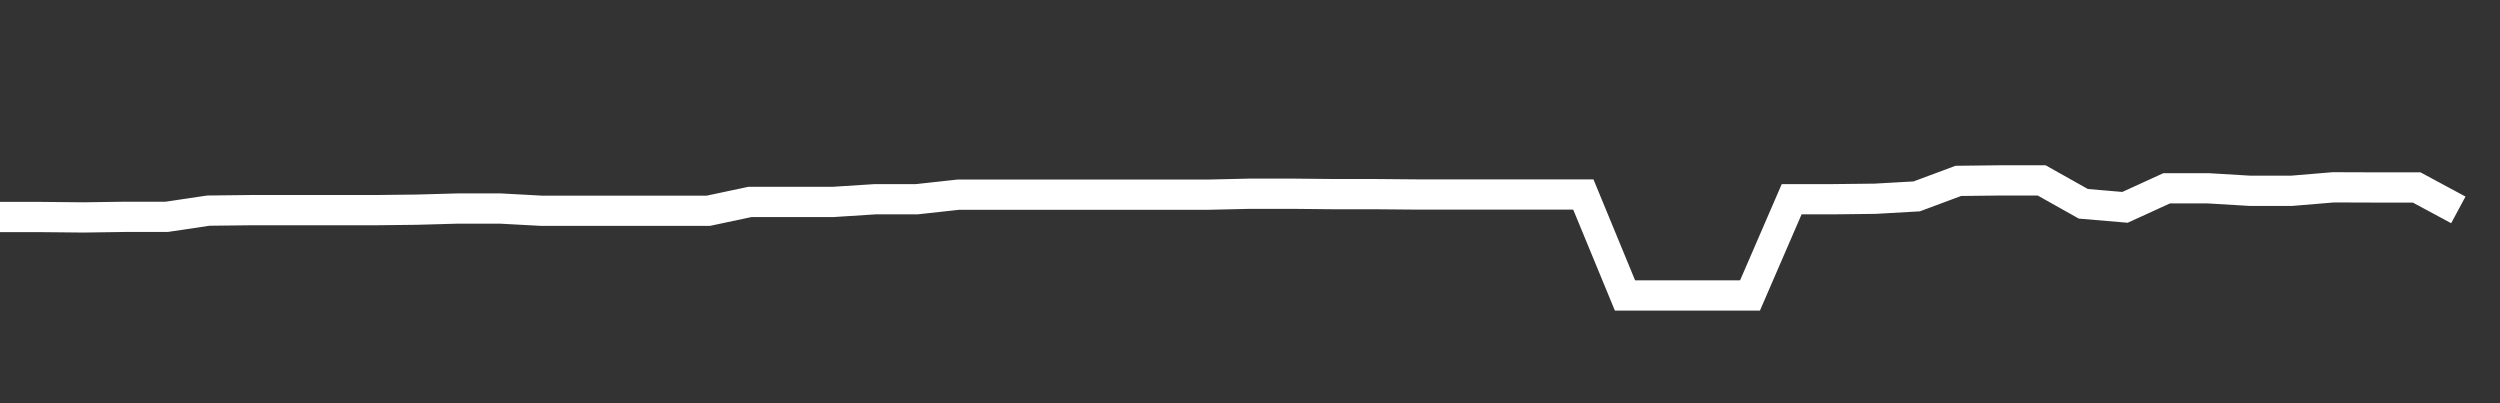 <svg xmlns="http://www.w3.org/2000/svg" width="248" height="40" viewBox="0 0 248 40" shape-rendering="auto"><rect x="0" y="0" width="248" height="40" fill="#333333" stroke="none"/><polyline points="0, 21.528 4.133, 21.528 8.267, 21.569 12.4, 21.51 16.533, 21.51 20.667, 20.894 24.8, 20.847 28.933, 20.847 33.067, 20.847 37.2, 20.847 41.333, 20.8 45.467, 20.685 49.6, 20.685 53.733, 20.908 57.867, 20.908 62, 20.908 66.133, 20.908 70.267, 20.908 74.4, 20.03 78.533, 20.03 82.667, 20.03 86.8, 19.765 90.933, 19.765 95.067, 19.311 99.2, 19.311 103.333, 19.311 107.467, 19.311 111.6, 19.311 115.733, 19.311 119.867, 19.311 124, 19.217 128.133, 19.217 132.267, 19.258 136.4, 19.258 140.533, 19.294 144.667, 19.294 148.8, 19.294 152.933, 19.294 157.067, 19.294 161.2, 29.312 165.333, 29.312 169.467, 29.312 173.6, 29.312 177.733, 19.763 181.867, 19.763 186, 19.716 190.133, 19.482 194.267, 17.943 198.4, 17.896 202.533, 17.896 206.667, 20.217 210.8, 20.568 214.933, 18.68 219.067, 18.68 223.2, 18.927 227.333, 18.927 231.467, 18.582 235.6, 18.596 239.733, 18.596 243.867, 20.82 248" stroke="#fff" stroke-width="3" stroke-opacity="1" fill="none" fill-opacity="0"></polyline></svg>